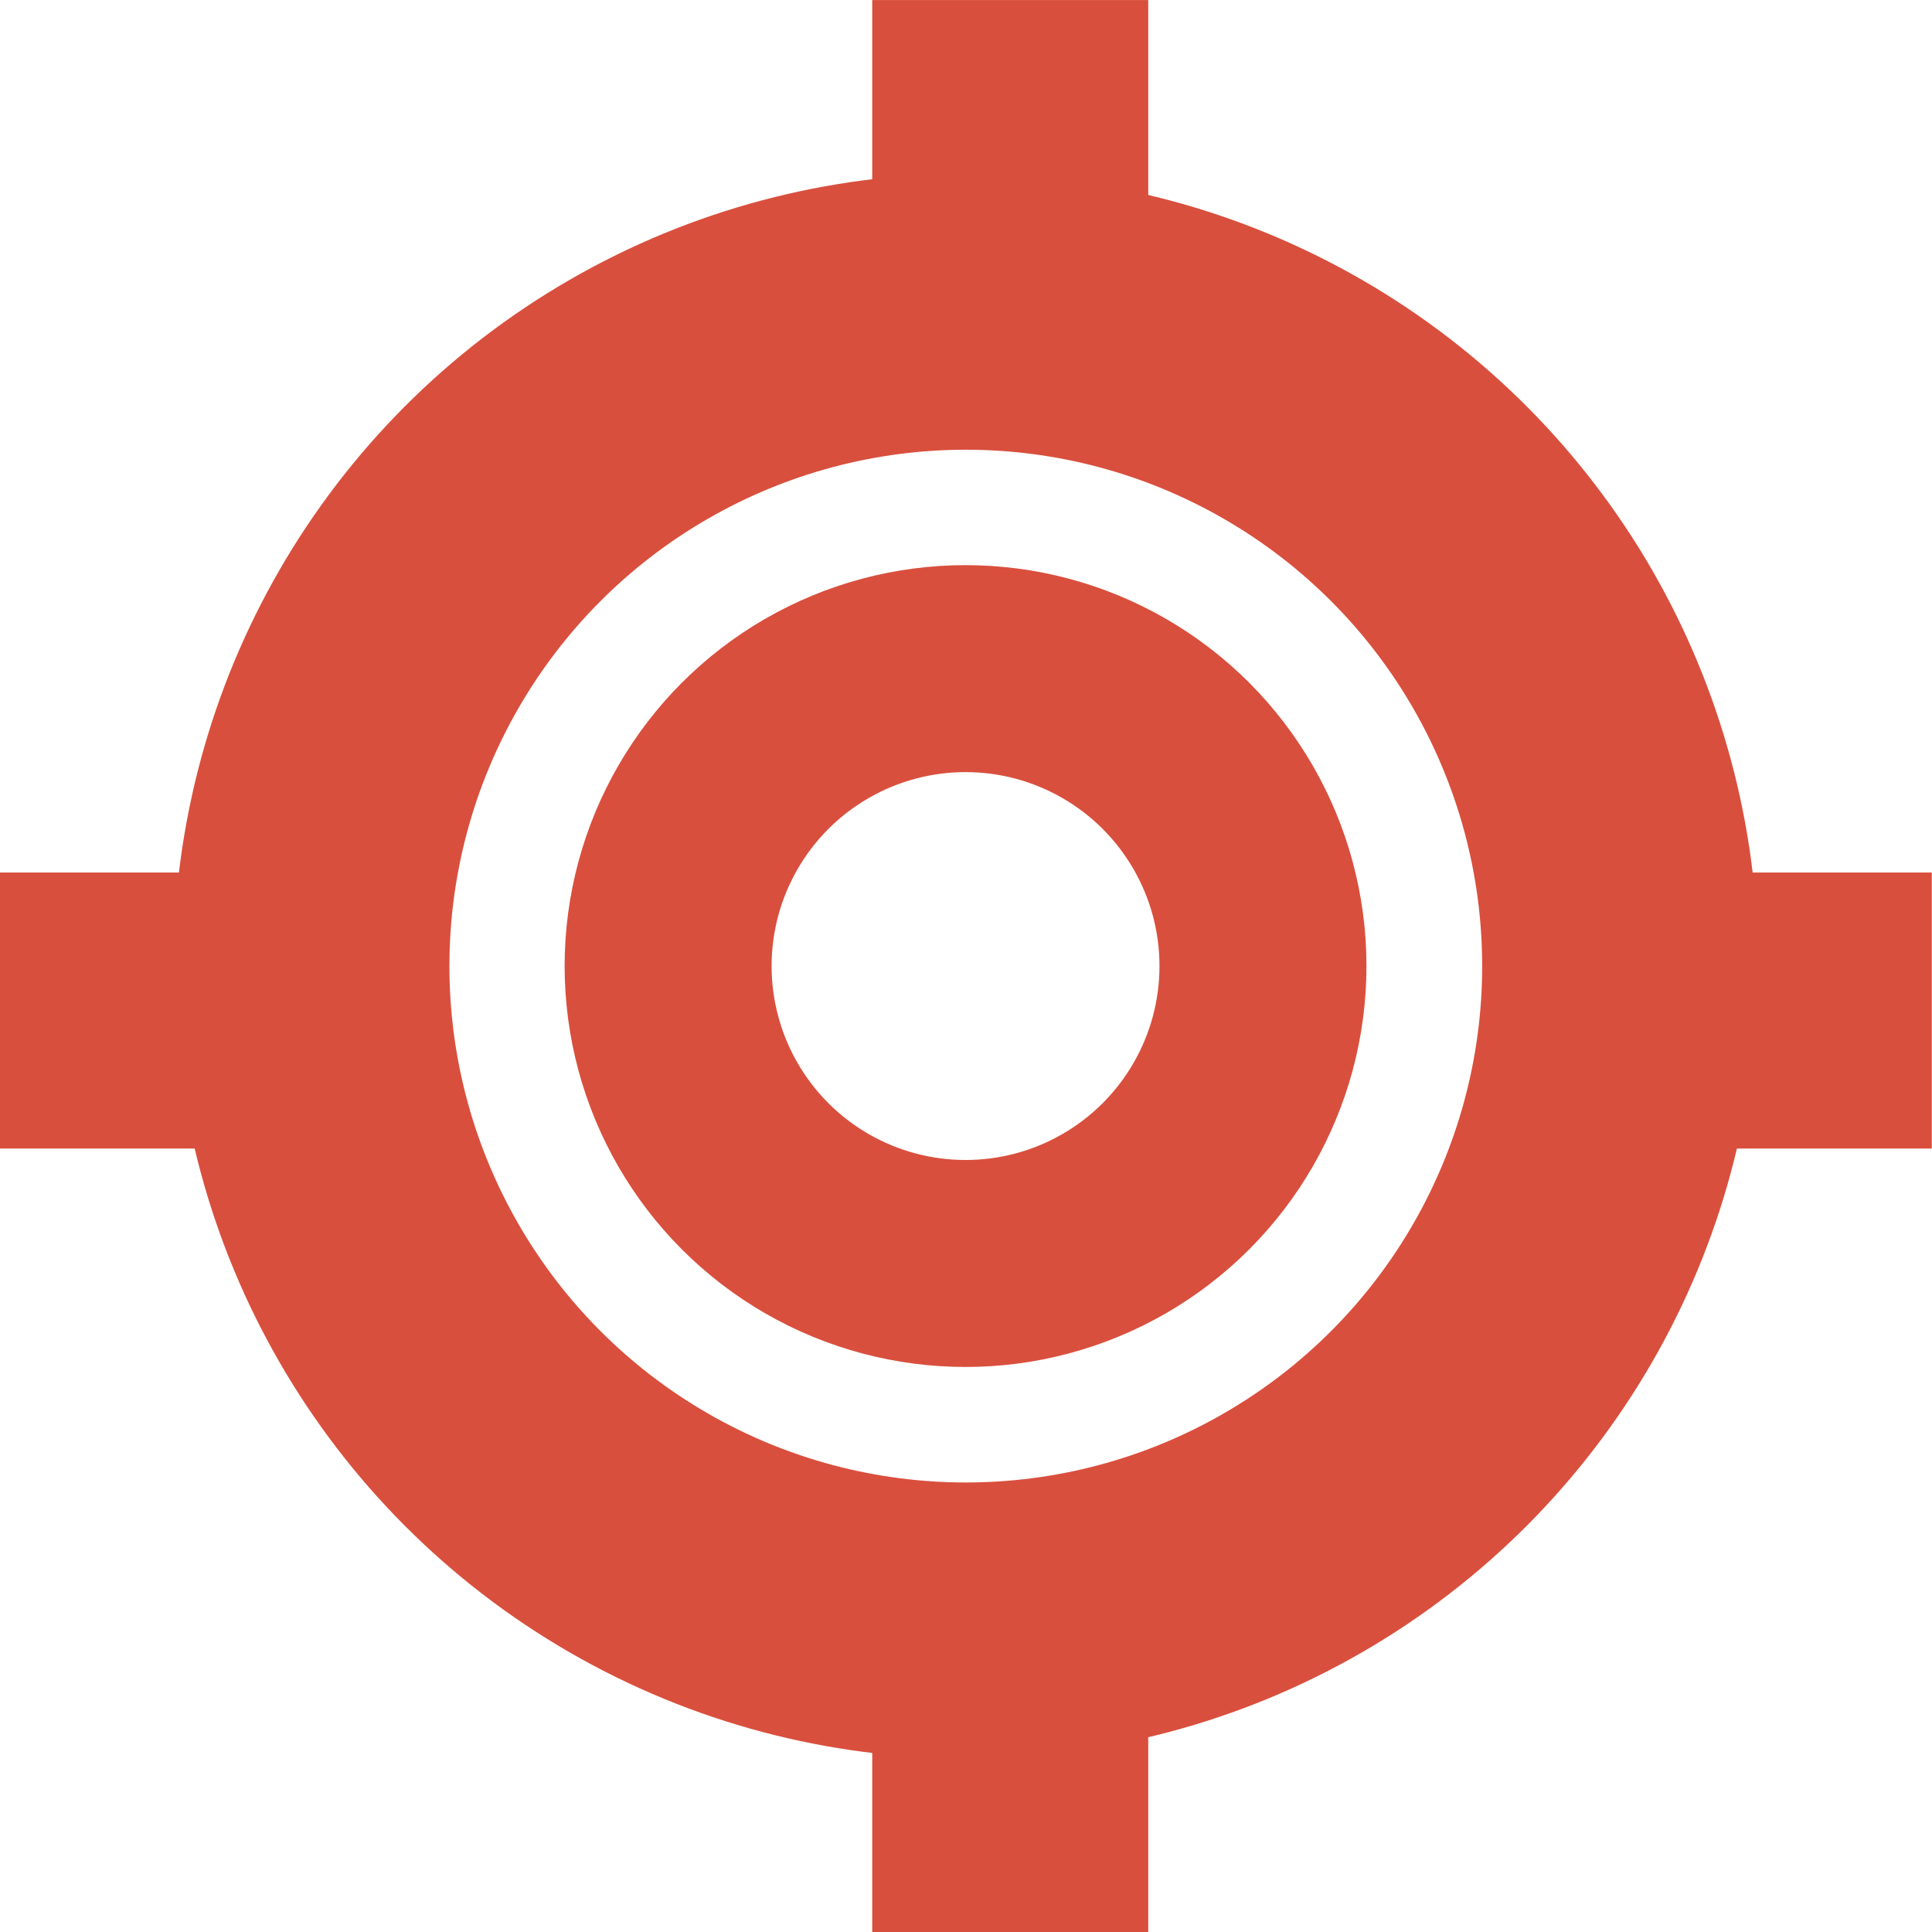 <svg width="38" height="38" viewBox="0 0 38 38" fill="none" xmlns="http://www.w3.org/2000/svg">
<g id="Frame 1000004350">
<circle id="Ellipse 17" cx="18.991" cy="19.001" r="5.85" stroke="#D94F3D" stroke-width="4.071"/>
<circle id="Ellipse 18" cx="18.996" cy="19.002" r="12.871" stroke="#D94F3D" stroke-width="5.429"/>
<line id="Line 9" x1="19.87" y1="0.001" x2="19.87" y2="7.356" stroke="#D94F3D" stroke-width="5.429"/>
<line id="Line 10" x1="19.87" y1="30.645" x2="19.87" y2="38" stroke="#D94F3D" stroke-width="5.429"/>
<line id="Line 11" x1="37.996" y1="19.876" x2="30.641" y2="19.876" stroke="#D94F3D" stroke-width="5.429"/>
<line id="Line 13" x1="7.352" y1="19.876" x2="-0.003" y2="19.876" stroke="#D94F3D" stroke-width="5.429"/>
</g>
</svg>
